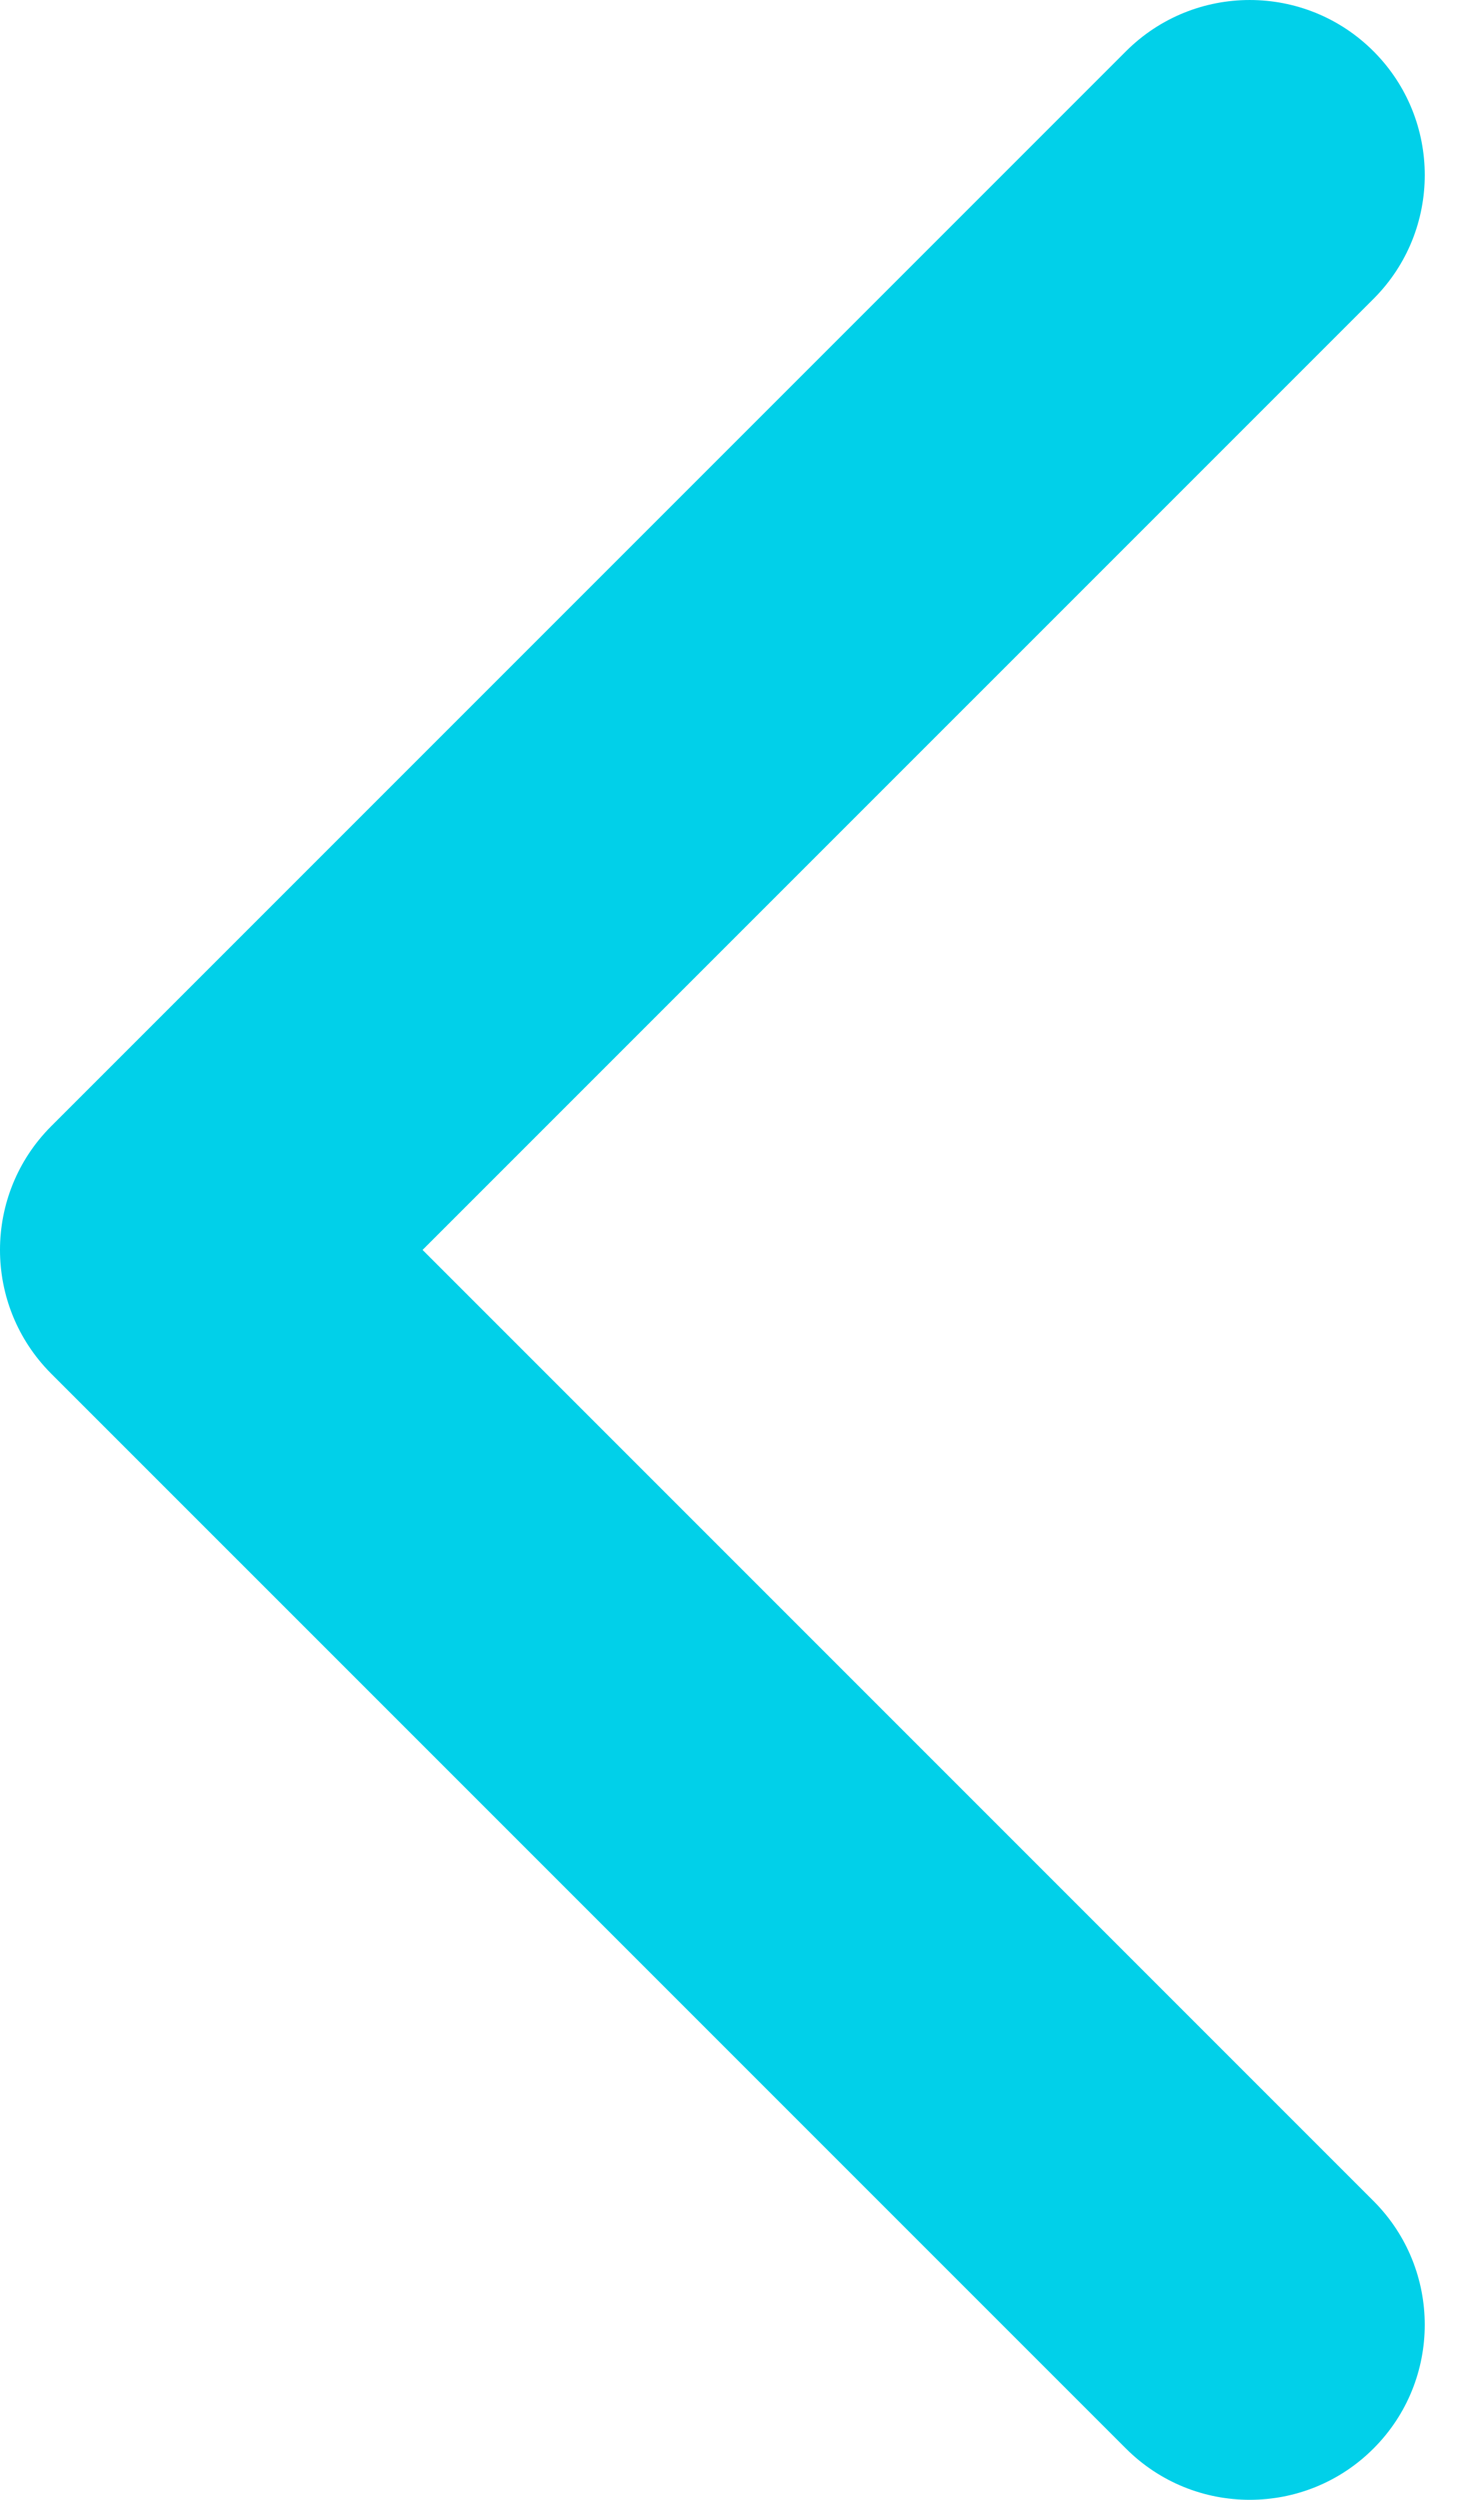 <svg width="35" height="60" viewBox="0 0 35 60" fill="none" xmlns="http://www.w3.org/2000/svg">
<path d="M1.23 27.03L27.029 1.231C28.671 -0.41 31.331 -0.41 32.972 1.231C34.612 2.872 34.612 5.533 32.972 7.173L10.144 30L32.971 52.827C34.612 54.468 34.612 57.129 32.971 58.769C31.331 60.41 28.67 60.41 27.029 58.769L1.23 32.971C0.41 32.15 -7.5408e-05 31.076 -7.5314e-05 30.001C-7.522e-05 28.925 0.41 27.85 1.23 27.03Z" fill="#01D0E9"/>
</svg>
